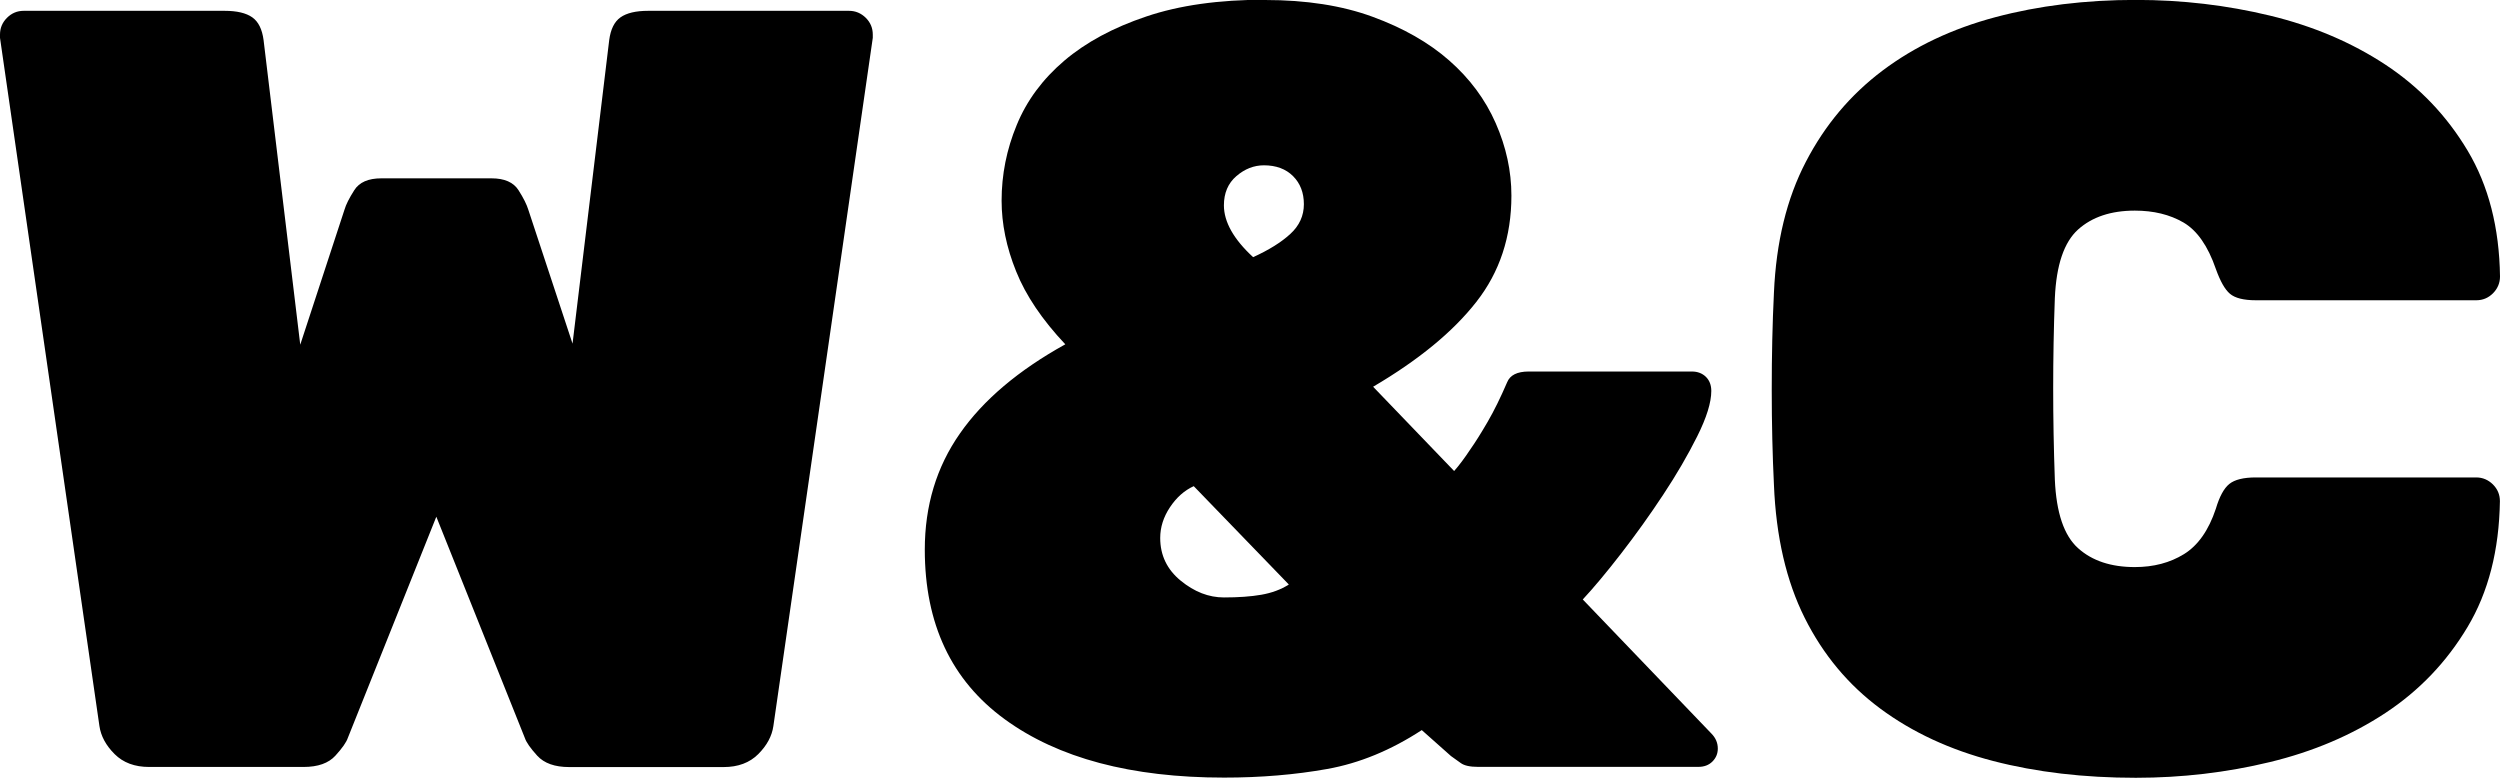 <?xml version="1.0" encoding="UTF-8"?>
<svg id="_Слой_2" data-name="Слой 2" xmlns="http://www.w3.org/2000/svg" viewBox="0 0 261.03 81.22">
  <g id="_Слой_1-2" data-name="Слой 1">
    <g>
      <path d="M45.57,53.92l-9.25,23.12c-.15,.45-.58,1.07-1.3,1.86-.72,.79-1.82,1.18-3.33,1.18H15.57c-1.51,0-2.71-.45-3.61-1.35s-1.43-1.88-1.58-2.93L0,3.95v-.34c0-.68,.24-1.26,.73-1.75,.49-.49,1.07-.73,1.75-.73H23.46c1.28,0,2.24,.23,2.88,.68,.64,.45,1.03,1.24,1.18,2.37l3.83,31.81,4.62-14.1c.15-.52,.49-1.2,1.02-2.03,.52-.83,1.47-1.24,2.82-1.24h11.51c1.35,0,2.29,.41,2.82,1.24,.53,.83,.86,1.51,1.02,2.03l4.62,13.99,3.83-31.7c.15-1.13,.54-1.92,1.18-2.37,.64-.45,1.6-.68,2.88-.68h20.98c.68,0,1.26,.25,1.75,.73,.49,.49,.73,1.07,.73,1.75v.34l-10.38,71.86c-.15,1.05-.68,2.03-1.58,2.93s-2.11,1.35-3.61,1.35h-16.13c-1.51,0-2.61-.4-3.33-1.18-.72-.79-1.15-1.41-1.3-1.86l-9.25-23.12Z"/>
      <path d="M132.09,0c4.29,0,8.03,.58,11.22,1.75,3.2,1.17,5.87,2.69,8.01,4.57,2.14,1.88,3.76,4.06,4.85,6.54,1.09,2.48,1.64,5,1.64,7.56,0,4.29-1.22,7.99-3.67,11.11-2.44,3.12-6.04,6.07-10.77,8.85l8.46,8.8c.53-.6,1.09-1.35,1.69-2.26,.53-.75,1.13-1.71,1.81-2.88,.68-1.17,1.35-2.54,2.03-4.12,.3-.75,1.05-1.13,2.26-1.13h17.03c.6,0,1.09,.19,1.47,.56,.38,.38,.56,.87,.56,1.47,0,1.2-.49,2.78-1.47,4.74-.98,1.96-2.16,3.99-3.55,6.09-1.39,2.11-2.86,4.16-4.4,6.15-1.54,1.99-2.88,3.59-4,4.79l13.42,13.99c.45,.45,.68,.98,.68,1.58,0,.53-.19,.98-.56,1.35-.38,.38-.87,.56-1.47,.56h-23.01c-.83,0-1.43-.13-1.8-.4-.38-.26-.72-.51-1.02-.73l-3.05-2.71c-3.23,2.11-6.52,3.46-9.87,4.06-3.35,.6-6.94,.9-10.77,.9-9.7,0-17.33-2.03-22.9-6.09-5.57-4.06-8.35-9.96-8.35-17.71,0-4.59,1.22-8.63,3.67-12.13,2.44-3.5,6.11-6.6,11-9.31-2.41-2.56-4.12-5.09-5.13-7.61-1.02-2.52-1.52-4.98-1.52-7.39,0-2.71,.52-5.34,1.58-7.9,1.05-2.56,2.71-4.79,4.96-6.71,2.26-1.92,5.11-3.46,8.57-4.62,3.46-1.17,7.59-1.75,12.41-1.75Zm-4.29,62.38c1.5,0,2.8-.09,3.89-.28,1.09-.19,2.05-.54,2.88-1.07l-9.93-10.27c-.98,.45-1.8,1.18-2.48,2.2-.68,1.02-1.02,2.09-1.02,3.21,0,1.8,.71,3.29,2.14,4.46,1.43,1.17,2.93,1.75,4.51,1.75Zm4.17-45.12c-1.05,0-2.01,.38-2.88,1.13-.87,.75-1.3,1.77-1.3,3.05,0,1.73,1.02,3.54,3.05,5.41,1.65-.75,2.95-1.56,3.89-2.43,.94-.86,1.41-1.9,1.41-3.1s-.38-2.18-1.13-2.93c-.75-.75-1.77-1.13-3.05-1.13Z"/>
      <path d="M214.55,31.13c-.23,6.24-.23,12.56,0,18.95,.15,3.46,.96,5.85,2.43,7.16,1.47,1.32,3.44,1.97,5.92,1.97,1.96,0,3.67-.45,5.13-1.35s2.58-2.48,3.33-4.74c.38-1.28,.85-2.14,1.41-2.59,.56-.45,1.48-.68,2.76-.68h23.01c.68,0,1.26,.25,1.75,.73,.49,.49,.73,1.07,.73,1.75-.08,5.11-1.2,9.5-3.38,13.14-2.18,3.65-5.04,6.64-8.57,8.97-3.54,2.33-7.56,4.04-12.07,5.13-4.51,1.09-9.18,1.64-13.99,1.64-5.42,0-10.38-.58-14.89-1.75-4.51-1.17-8.44-2.99-11.79-5.47-3.35-2.48-5.98-5.64-7.9-9.48-1.92-3.84-2.99-8.46-3.21-13.88-.15-3.08-.23-6.39-.23-9.93s.07-6.92,.23-10.15c.23-5.26,1.33-9.81,3.33-13.65,1.99-3.84,4.66-7.01,8.01-9.53,3.35-2.52,7.28-4.38,11.79-5.58,4.51-1.2,9.4-1.8,14.67-1.8,4.81,0,9.48,.55,13.99,1.64,4.51,1.09,8.53,2.8,12.07,5.13,3.53,2.33,6.39,5.32,8.57,8.97,2.18,3.65,3.31,8.03,3.38,13.14,0,.68-.25,1.26-.73,1.75-.49,.49-1.07,.73-1.75,.73h-23.01c-1.28,0-2.18-.23-2.71-.68-.53-.45-1.01-1.31-1.47-2.59-.83-2.41-1.96-4.02-3.38-4.85-1.43-.83-3.12-1.24-5.08-1.24-2.48,0-4.46,.66-5.92,1.97-1.47,1.32-2.28,3.71-2.43,7.16Z"/>
    </g>
  </g>
</svg>